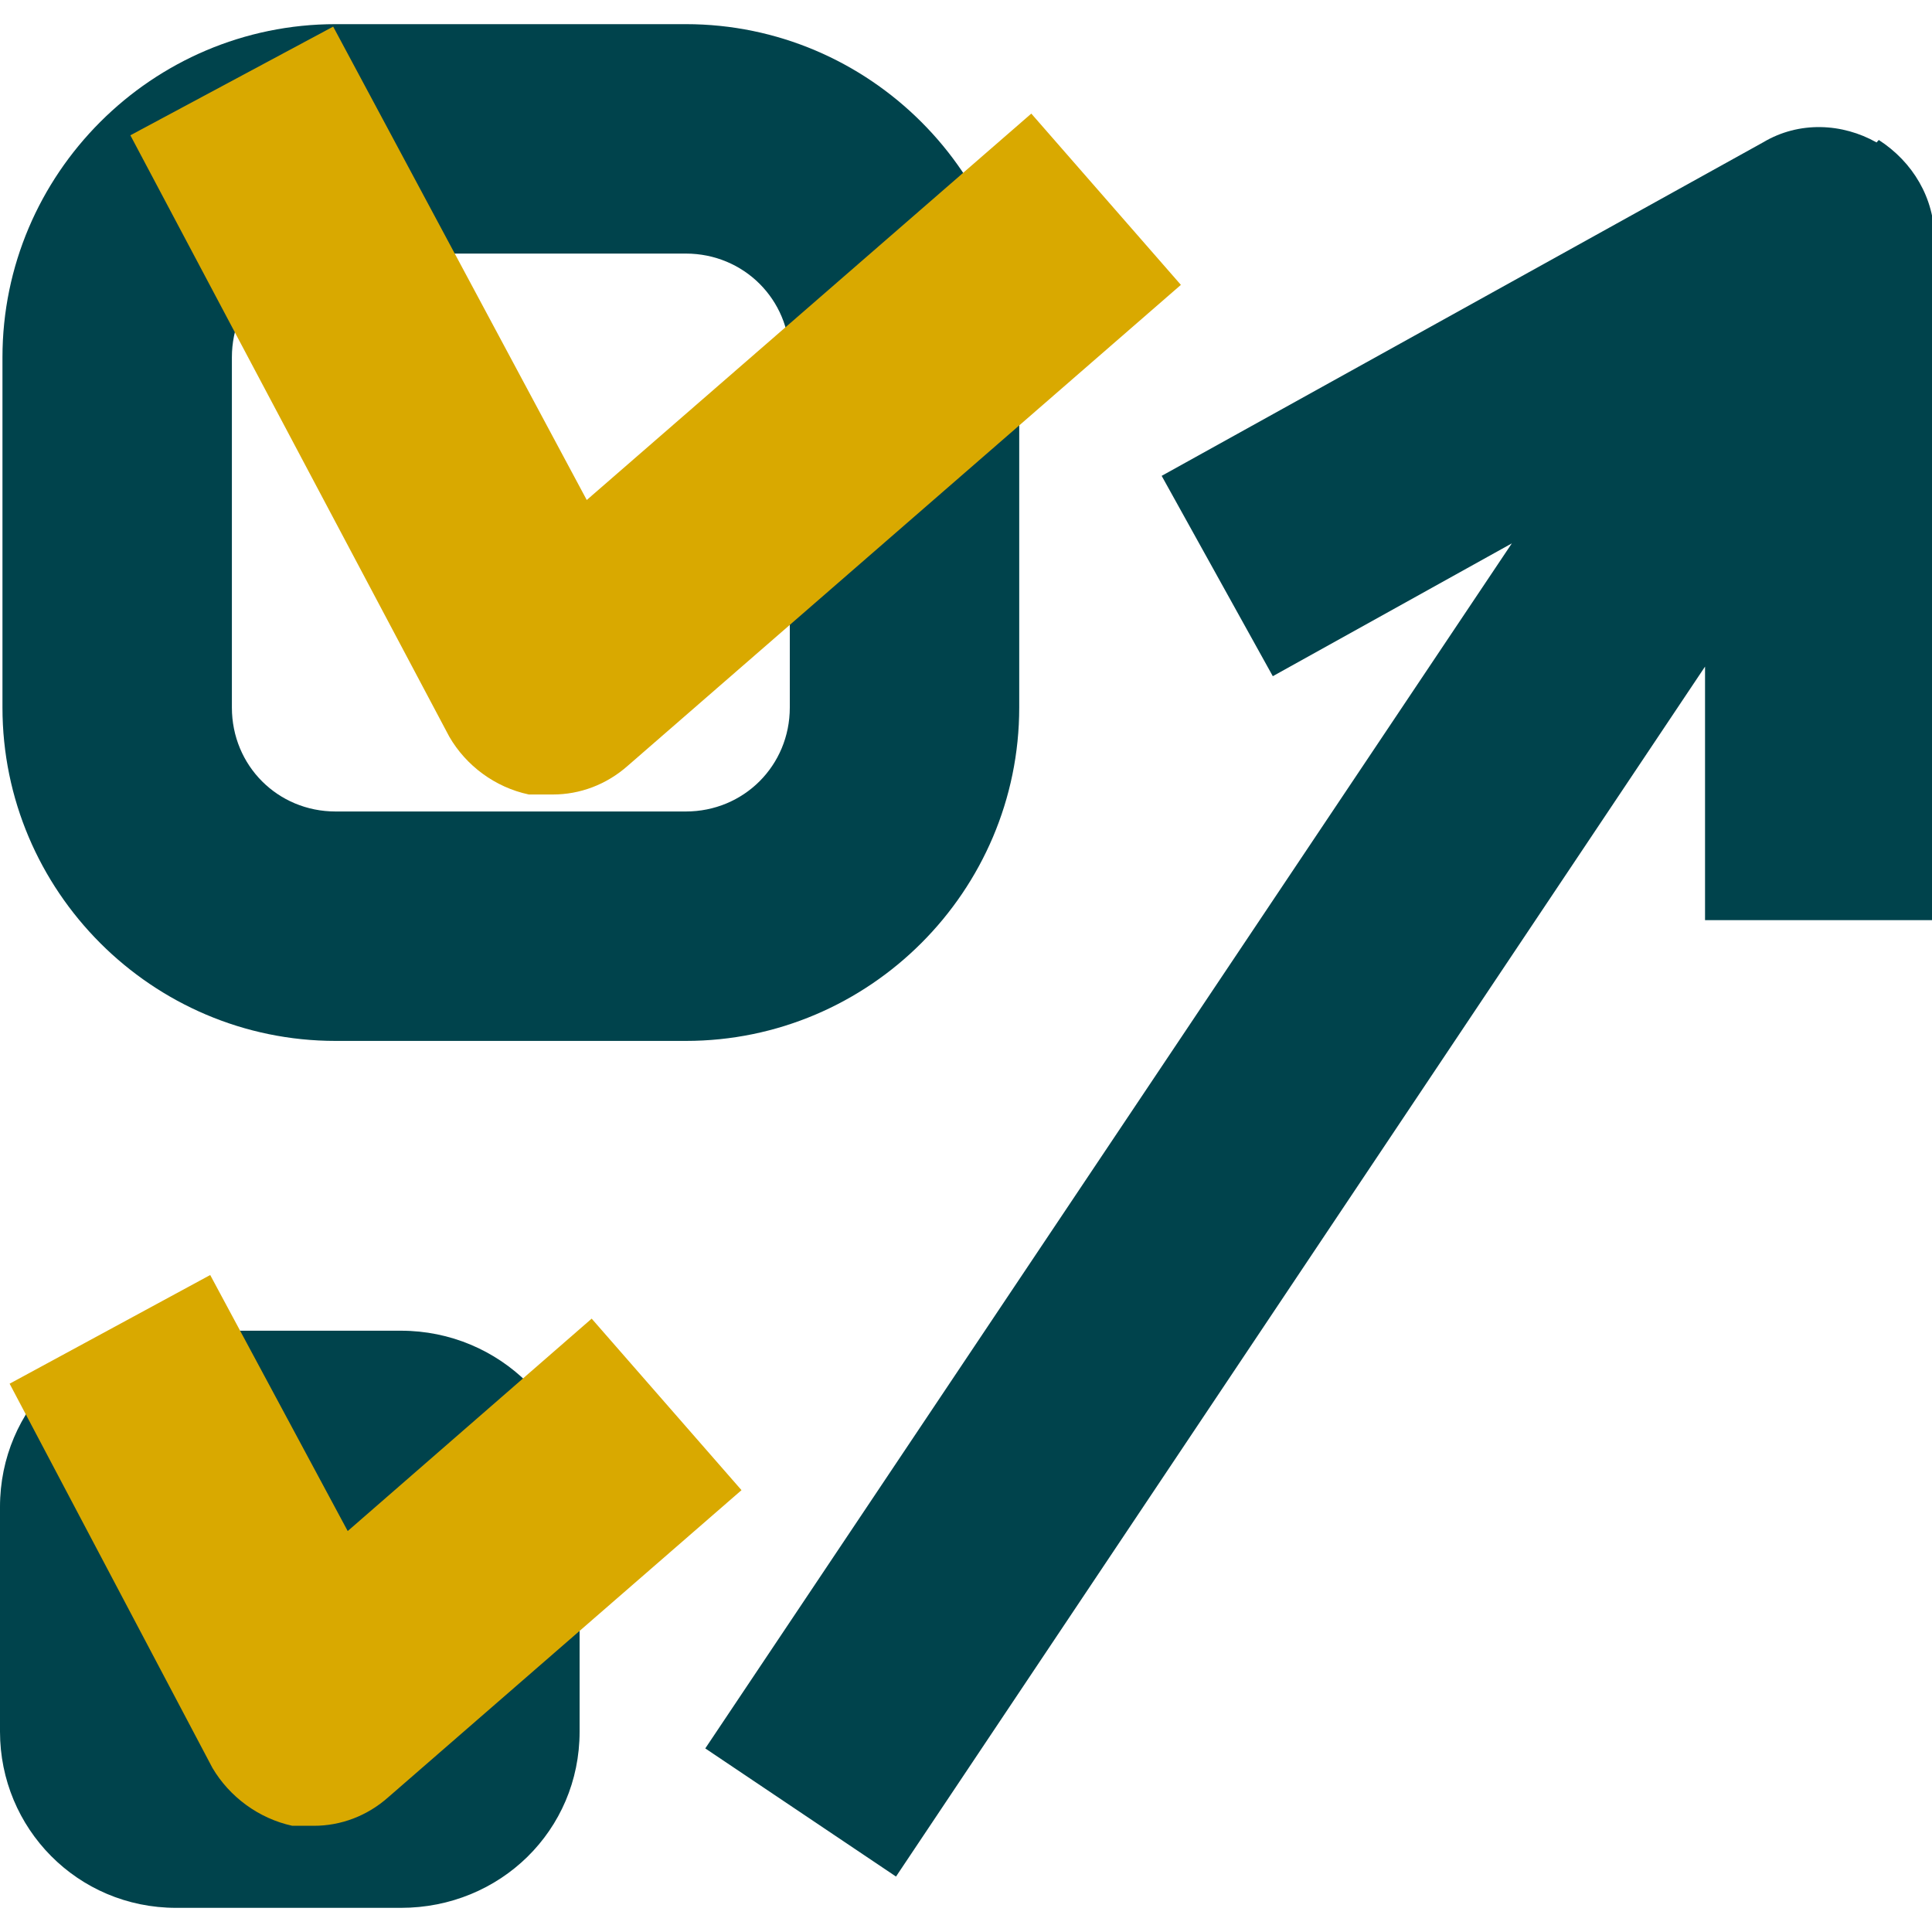 <?xml version="1.0" encoding="UTF-8"?>
<svg xmlns="http://www.w3.org/2000/svg" xmlns:xlink="http://www.w3.org/1999/xlink" width="40px" height="40px" viewBox="0 0 40 40" version="1.1">
<g id="surface1">
<path style=" stroke:none;fill-rule:nonzero;fill:rgb(0%,26.275%,29.804%);fill-opacity:1;" d="M 8.301 39.5 L 3.648 39.5 C 1.602 39.5 0 37.852 0 35.852 L 0 31.199 C 0 29.148 1.648 27.551 3.648 27.551 L 8.301 27.551 C 10.352 27.551 12 29.199 12 31.199 L 12 35.852 C 12 37.898 10.352 39.5 8.301 39.5 Z M 8.301 39.5 "/>
<path style=" stroke:none;fill-rule:nonzero;fill:rgb(85.098%,66.275%,0%);fill-opacity:1;" d="M 6.5 37.801 C 6.352 37.801 6.199 37.801 6.051 37.801 C 5.352 37.648 4.75 37.199 4.398 36.602 L 0.199 28.648 L 4.352 26.398 L 7.199 31.699 L 12.25 27.301 L 15.352 30.852 L 8.051 37.199 C 7.602 37.602 7.051 37.801 6.5 37.801 Z M 6.5 37.801 "/>
<path style=" stroke:none;fill-rule:nonzero;fill:rgb(0%,26.275%,29.804%);fill-opacity:1;" d="M 14.199 5.25 C 15.398 5.25 16.352 6.199 16.352 7.398 L 16.352 14.648 C 16.352 15.852 15.398 16.801 14.199 16.801 L 6.949 16.801 C 5.75 16.801 4.801 15.852 4.801 14.648 L 4.801 7.398 C 4.801 6.199 5.75 5.25 6.949 5.25 L 14.199 5.25 M 14.199 0.5 L 6.949 0.5 C 3.148 0.5 0.051 3.602 0.051 7.398 L 0.051 14.648 C 0.051 18.449 3.148 21.551 6.949 21.551 L 14.199 21.551 C 18 21.551 21.102 18.449 21.102 14.648 L 21.102 7.398 C 21.102 3.602 18 0.5 14.199 0.5 Z M 14.199 0.5 "/>
<path style=" stroke:none;fill-rule:nonzero;fill:rgb(85.098%,66.275%,0%);fill-opacity:1;" d="M 11.398 16.449 C 11.25 16.449 11.102 16.449 10.949 16.449 C 10.25 16.301 9.648 15.852 9.301 15.25 L 2.699 2.801 L 6.898 0.551 L 12.148 10.352 L 21.352 2.352 L 24.449 5.898 L 13 15.852 C 12.551 16.25 12 16.449 11.449 16.449 Z M 11.398 16.449 "/>
<path style=" stroke:none;fill-rule:nonzero;fill:rgb(0%,26.275%,29.804%);fill-opacity:1;" d="M 38.852 2.949 C 38.148 2.551 37.25 2.5 36.5 2.949 L 24.051 9.852 L 26.352 14 L 31.301 11.25 L 14.602 36.199 L 18.551 38.852 L 35.301 13.801 L 35.301 19.051 C 35.301 19.051 40.051 19.051 40.051 19.051 L 40.051 4.949 C 40.051 4.102 39.602 3.352 38.898 2.898 Z M 38.852 2.949 "/>
</g>
</svg>
